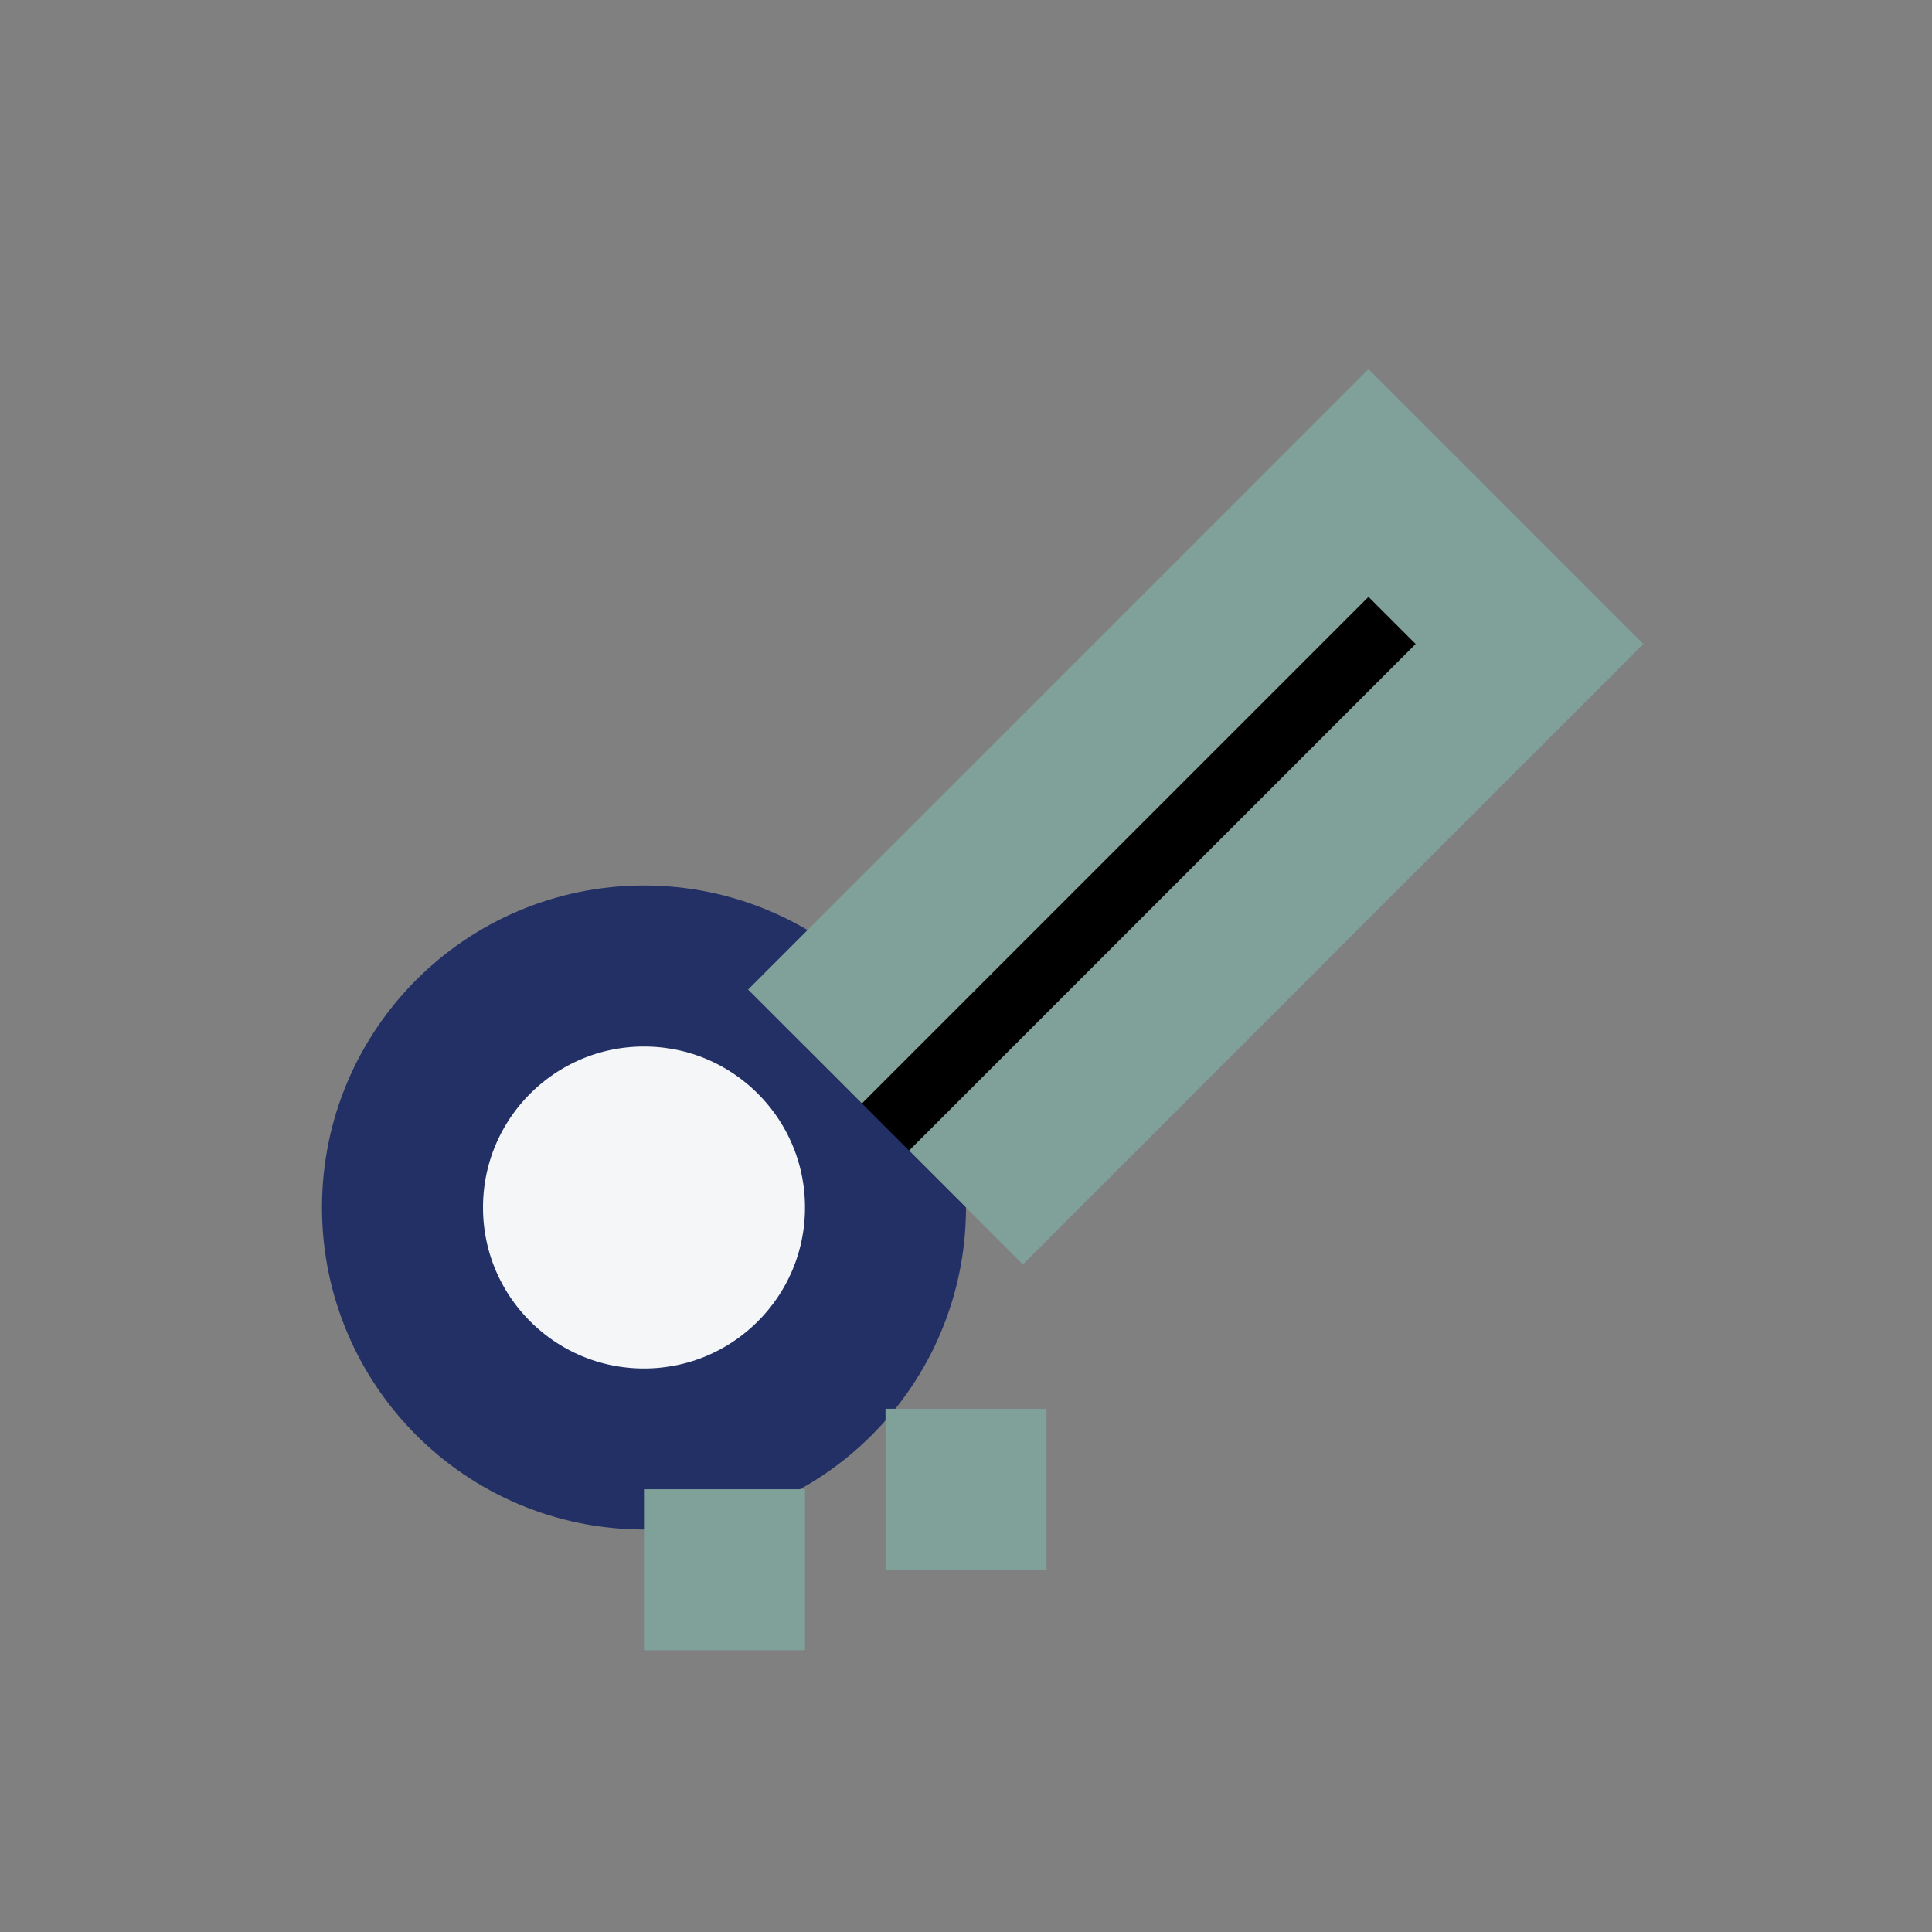 <?xml version="1.0" encoding="UTF-8"?>
<svg xmlns="http://www.w3.org/2000/svg" width="24" height="24" viewBox="0 0 24 24"><rect x="0" y="0" width="24" height="24" fill="#808080" stroke="none"/><circle cx="8" cy="15" r="3" fill="#F4F6F7" stroke="#223065" stroke-width="2"/><path d="M10 13l7-7 2 2-7 7m-3 3.5v2m2-2h2" stroke="#80A19A" stroke-width="2"/></svg>